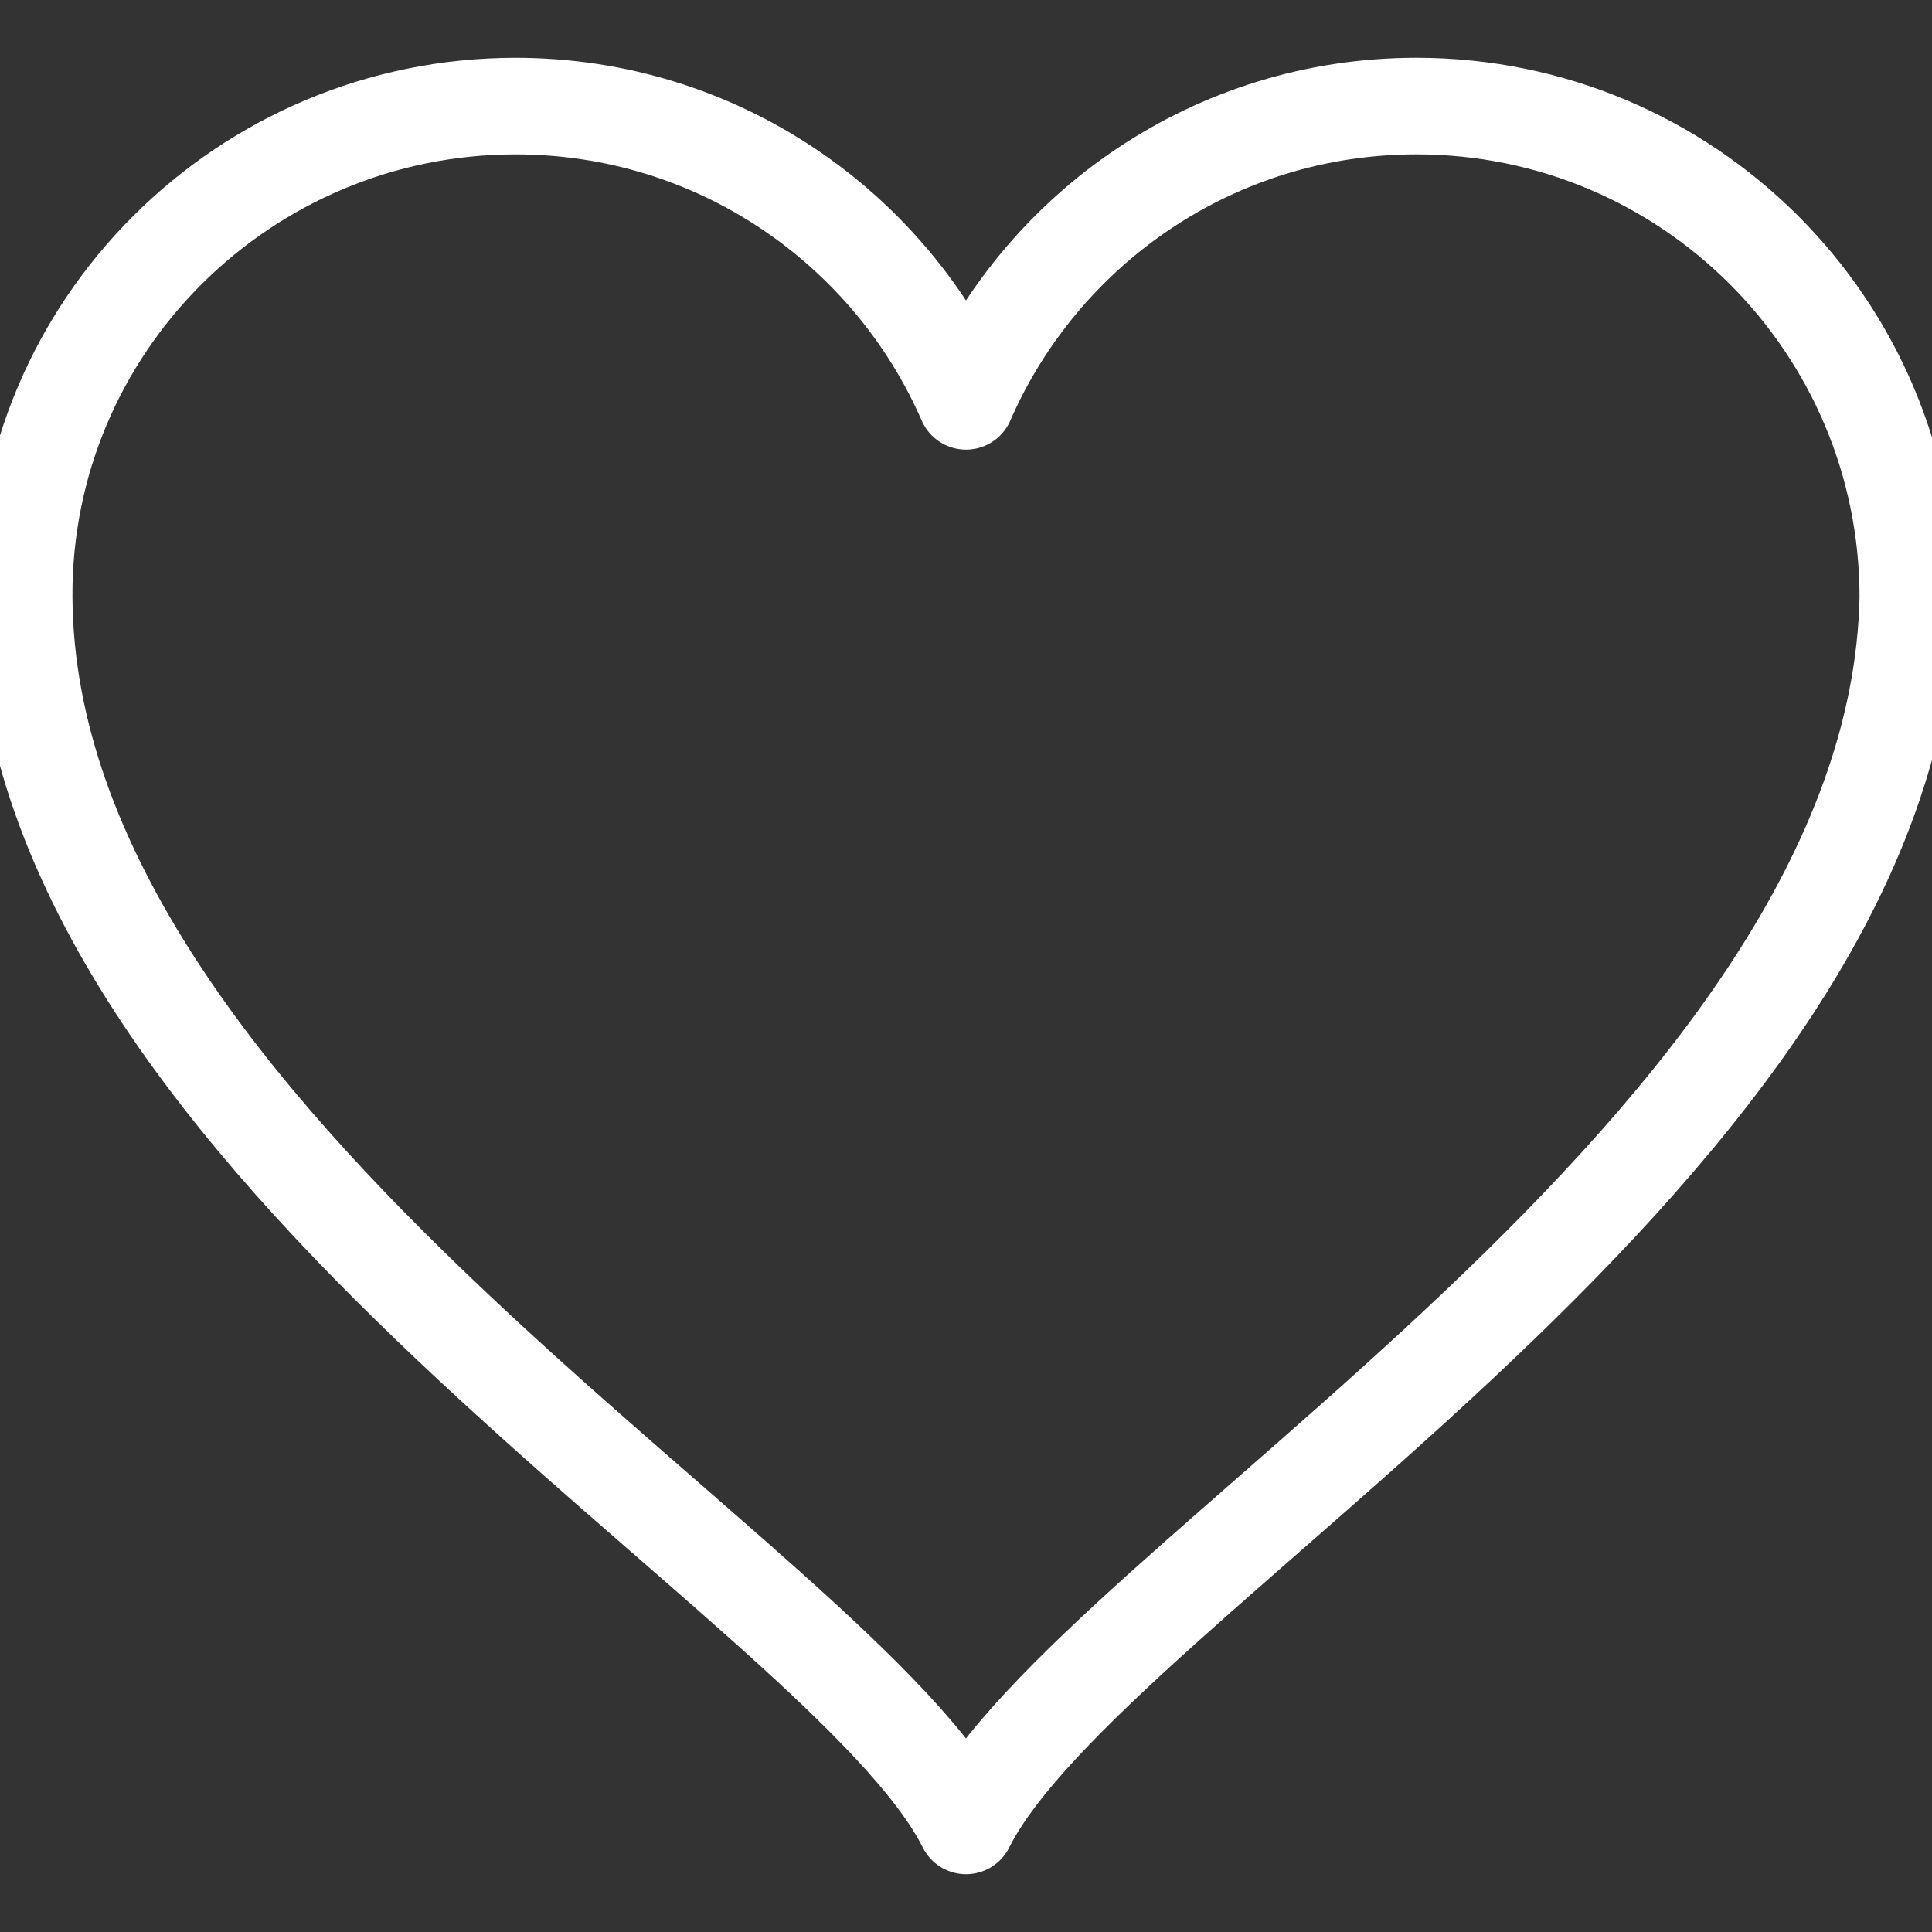 <?xml version="1.0" encoding="utf-8"?>
<!-- Generator: Adobe Illustrator 16.0.0, SVG Export Plug-In . SVG Version: 6.00 Build 0)  -->
<!DOCTYPE svg PUBLIC "-//W3C//DTD SVG 1.1//EN" "http://www.w3.org/Graphics/SVG/1.1/DTD/svg11.dtd">
<svg version="1.1" xmlns="http://www.w3.org/2000/svg" xmlns:xlink="http://www.w3.org/1999/xlink" x="0px" y="0px" width="80px"
	 height="80px" viewBox="0 0 80 80" enable-background="new 0 0 80 80" xml:space="preserve">
<rect x="0" y="0" width="80" height="80" fill="#333333" stroke="none"/>
<g id="內容">
	<path fill="none" stroke="#FFFFFF" stroke-width="4" stroke-linejoin="round" stroke-miterlimit="10" d="M79,24.739L79,24.739
		c0-11.242-9.11-20.347-20.349-20.347c-8.348,0-15.516,5.032-18.651,12.226C36.864,9.425,29.696,4.393,21.349,4.393
		C10.112,4.393,0.932,13.503,1,24.739c0.141,22.673,33.915,40.694,39,50.868C45.088,65.434,78.545,47.47,79,24.739L79,24.739
		L79,24.739z"/>
</g>
<g id="FONT-AWESOME" display="none">
</g>
<g id="H標籤" display="none">
</g>
</svg>
